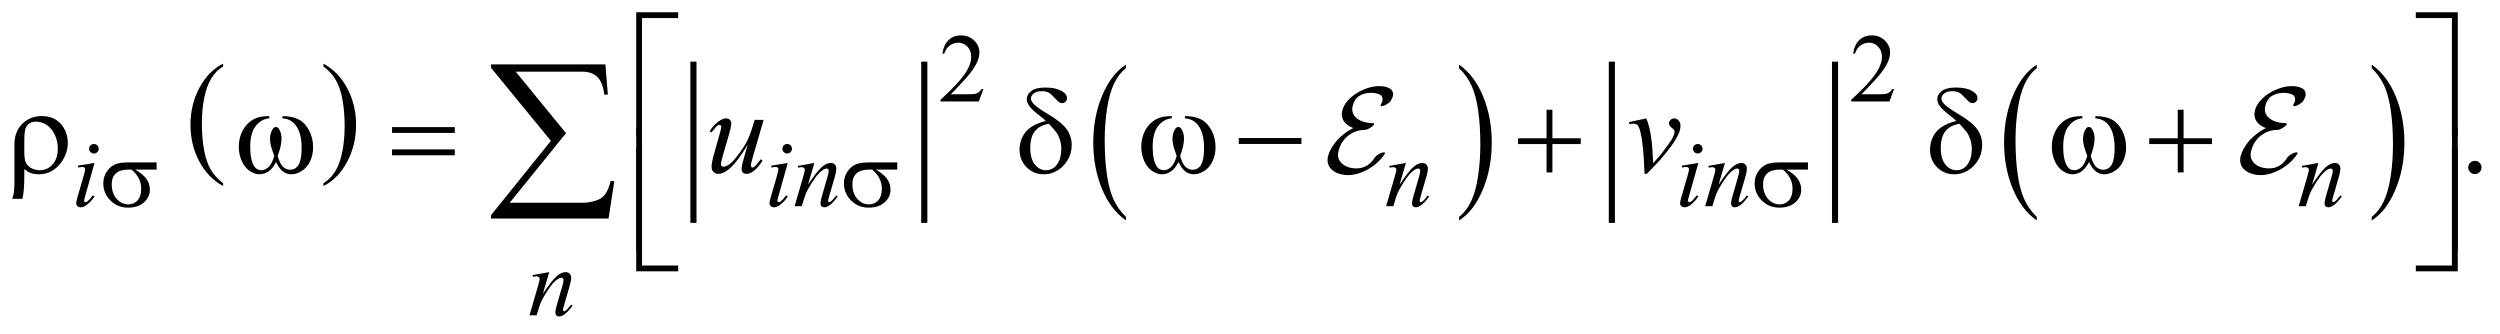 <?xml version="1.0" encoding="UTF-8"?>
<!DOCTYPE svg PUBLIC '-//W3C//DTD SVG 1.0//EN'
          'http://www.w3.org/TR/2001/REC-SVG-20010904/DTD/svg10.dtd'>
<svg stroke-dasharray="none" shape-rendering="auto" xmlns="http://www.w3.org/2000/svg" font-family="'Dialog'" text-rendering="auto" width="322" fill-opacity="1" color-interpolation="auto" color-rendering="auto" preserveAspectRatio="xMidYMid meet" font-size="12px" viewBox="0 0 322 43" fill="black" xmlns:xlink="http://www.w3.org/1999/xlink" stroke="black" image-rendering="auto" stroke-miterlimit="10" stroke-linecap="square" stroke-linejoin="miter" font-style="normal" stroke-width="1" height="43" stroke-dashoffset="0" font-weight="normal" stroke-opacity="1"
><!--Generated by the Batik Graphics2D SVG Generator--><defs id="genericDefs"
  /><g
  ><defs id="defs1"
    ><clipPath clipPathUnits="userSpaceOnUse" id="clipPath1"
      ><path d="M-1 -1 L202.802 -1 L202.802 25.864 L-1 25.864 L-1 -1 Z"
      /></clipPath
      ><clipPath clipPathUnits="userSpaceOnUse" id="clipPath2"
      ><path d="M-0 -0 L-0 24.865 L201.802 24.865 L201.802 -0 Z"
      /></clipPath
    ></defs
    ><g transform="scale(1.576,1.576) translate(1,1)"
    ><path d="M17.234 13.975 L17.234 14.205 C16.393 13.74 15.737 13.058 15.269 12.158 C14.801 11.258 14.566 10.273 14.566 9.203 C14.566 8.09 14.813 7.077 15.305 6.163 C15.798 5.249 16.441 4.595 17.234 4.201 L17.234 4.427 C16.838 4.67 16.512 5.003 16.257 5.425 C16.002 5.847 15.812 6.383 15.687 7.032 C15.561 7.681 15.498 8.359 15.498 9.063 C15.498 9.861 15.556 10.582 15.672 11.226 C15.788 11.87 15.965 12.404 16.204 12.828 C16.443 13.253 16.786 13.635 17.234 13.975 Z" stroke="none" clip-path="url(#clipPath2)"
    /></g
    ><g transform="matrix(1.576,0,0,1.576,1.576,1.576)"
    ><path d="M25.432 4.427 L25.432 4.202 C26.273 4.664 26.928 5.345 27.397 6.244 C27.866 7.143 28.101 8.128 28.101 9.198 C28.101 10.311 27.854 11.325 27.361 12.241 C26.868 13.158 26.225 13.812 25.432 14.205 L25.432 13.975 C25.831 13.732 26.159 13.399 26.413 12.976 C26.668 12.554 26.857 12.019 26.981 11.372 C27.105 10.725 27.167 10.046 27.167 9.338 C27.167 8.544 27.109 7.824 26.995 7.178 C26.881 6.532 26.703 5.997 26.463 5.574 C26.224 5.149 25.88 4.767 25.432 4.427 Z" stroke="none" clip-path="url(#clipPath2)"
    /></g
    ><g stroke-width="0.5" transform="matrix(1.576,0,0,1.576,1.576,1.576)"
    ><line y2="16.965" fill="none" x1="55.672" clip-path="url(#clipPath2)" x2="55.672" y1="4.288"
    /></g
    ><g stroke-width="0.5" transform="matrix(1.576,0,0,1.576,1.576,1.576)"
    ><line y2="16.965" fill="none" x1="74.538" clip-path="url(#clipPath2)" x2="74.538" y1="4.288"
    /></g
    ><g stroke-width="0.5" transform="matrix(1.576,0,0,1.576,1.576,1.576)"
    ><path d="M91.019 16.723 L91.019 17.017 C90.177 16.424 89.521 15.556 89.052 14.411 C88.583 13.266 88.348 12.013 88.348 10.651 C88.348 9.235 88.595 7.945 89.089 6.782 C89.582 5.618 90.226 4.786 91.02 4.285 L91.02 4.572 C90.623 4.882 90.297 5.305 90.042 5.843 C89.787 6.381 89.597 7.062 89.471 7.889 C89.346 8.716 89.283 9.577 89.283 10.474 C89.283 11.489 89.341 12.407 89.457 13.227 C89.573 14.046 89.75 14.726 89.989 15.265 C90.227 15.804 90.57 16.291 91.019 16.723 Z" stroke="none" clip-path="url(#clipPath2)"
    /></g
    ><g stroke-width="0.5" transform="matrix(1.576,0,0,1.576,1.576,1.576)"
    ><path d="M118.245 4.571 L118.245 4.285 C119.087 4.872 119.742 5.739 120.212 6.884 C120.682 8.03 120.916 9.283 120.916 10.644 C120.916 12.061 120.669 13.352 120.176 14.518 C119.683 15.683 119.039 16.517 118.245 17.018 L118.245 16.724 C118.645 16.414 118.973 15.991 119.227 15.453 C119.481 14.915 119.671 14.234 119.795 13.41 C119.919 12.586 119.982 11.723 119.982 10.822 C119.982 9.811 119.924 8.895 119.81 8.073 C119.696 7.251 119.518 6.57 119.278 6.031 C119.038 5.492 118.693 5.004 118.245 4.571 Z" stroke="none" clip-path="url(#clipPath2)"
    /></g
    ><g stroke-width="0.5" transform="matrix(1.576,0,0,1.576,1.576,1.576)"
    ><line y2="16.965" fill="none" x1="130.729" clip-path="url(#clipPath2)" x2="130.729" y1="4.288"
    /></g
    ><g stroke-width="0.5" transform="matrix(1.576,0,0,1.576,1.576,1.576)"
    ><line y2="16.965" fill="none" x1="148.97" clip-path="url(#clipPath2)" x2="148.97" y1="4.288"
    /></g
    ><g stroke-width="0.5" transform="matrix(1.576,0,0,1.576,1.576,1.576)"
    ><path d="M165.456 16.723 L165.456 17.017 C164.614 16.424 163.959 15.556 163.489 14.411 C163.02 13.265 162.785 12.013 162.785 10.651 C162.785 9.235 163.032 7.945 163.525 6.782 C164.019 5.618 164.663 4.786 165.456 4.285 L165.456 4.572 C165.06 4.882 164.733 5.305 164.478 5.843 C164.223 6.381 164.034 7.062 163.908 7.889 C163.782 8.716 163.719 9.577 163.719 10.474 C163.719 11.489 163.778 12.407 163.894 13.227 C164.01 14.046 164.187 14.726 164.426 15.265 C164.664 15.804 165.007 16.291 165.456 16.723 Z" stroke="none" clip-path="url(#clipPath2)"
    /></g
    ><g stroke-width="0.5" transform="matrix(1.576,0,0,1.576,1.576,1.576)"
    ><path d="M192.831 4.571 L192.831 4.285 C193.673 4.872 194.328 5.739 194.798 6.884 C195.268 8.03 195.502 9.283 195.502 10.644 C195.502 12.061 195.255 13.352 194.762 14.518 C194.269 15.683 193.625 16.517 192.831 17.018 L192.831 16.724 C193.231 16.414 193.559 15.991 193.813 15.453 C194.067 14.915 194.257 14.234 194.381 13.41 C194.505 12.586 194.568 11.723 194.568 10.822 C194.568 9.811 194.51 8.895 194.396 8.073 C194.282 7.251 194.104 6.57 193.864 6.031 C193.624 5.492 193.279 5.004 192.831 4.571 Z" stroke="none" clip-path="url(#clipPath2)"
    /></g
    ><g stroke-width="0.5" transform="matrix(1.576,0,0,1.576,1.576,1.576)"
    ><path d="M79.365 6.276 L78.994 7.295 L75.87 7.295 L75.87 7.15 C76.789 6.312 77.435 5.628 77.81 5.097 C78.185 4.566 78.372 4.081 78.372 3.641 C78.372 3.305 78.269 3.03 78.064 2.813 C77.858 2.597 77.612 2.489 77.326 2.489 C77.066 2.489 76.832 2.565 76.625 2.717 C76.418 2.869 76.265 3.092 76.167 3.386 L76.022 3.386 C76.087 2.905 76.254 2.535 76.523 2.278 C76.793 2.021 77.129 1.892 77.532 1.892 C77.962 1.892 78.32 2.03 78.608 2.306 C78.896 2.582 79.04 2.907 79.04 3.282 C79.04 3.55 78.977 3.818 78.852 4.086 C78.659 4.507 78.347 4.954 77.915 5.425 C77.267 6.133 76.862 6.56 76.701 6.705 L78.083 6.705 C78.364 6.705 78.561 6.695 78.674 6.674 C78.787 6.653 78.889 6.611 78.981 6.547 C79.072 6.484 79.151 6.393 79.219 6.276 L79.365 6.276 Z" stroke="none" clip-path="url(#clipPath2)"
    /></g
    ><g stroke-width="0.5" transform="matrix(1.576,0,0,1.576,1.576,1.576)"
    ><path d="M153.792 6.276 L153.421 7.295 L150.298 7.295 L150.298 7.15 C151.217 6.312 151.863 5.628 152.238 5.097 C152.613 4.566 152.801 4.081 152.801 3.641 C152.801 3.305 152.697 3.03 152.492 2.813 C152.286 2.597 152.04 2.489 151.754 2.489 C151.494 2.489 151.26 2.565 151.054 2.717 C150.847 2.869 150.694 3.092 150.595 3.386 L150.45 3.386 C150.514 2.905 150.682 2.535 150.952 2.278 C151.221 2.021 151.557 1.892 151.961 1.892 C152.391 1.892 152.749 2.03 153.037 2.306 C153.324 2.582 153.468 2.907 153.468 3.282 C153.468 3.55 153.405 3.818 153.28 4.086 C153.088 4.507 152.775 4.954 152.343 5.425 C151.695 6.133 151.29 6.56 151.128 6.705 L152.511 6.705 C152.792 6.705 152.99 6.695 153.102 6.674 C153.215 6.653 153.318 6.611 153.409 6.547 C153.501 6.484 153.58 6.393 153.647 6.276 L153.792 6.276 Z" stroke="none" clip-path="url(#clipPath2)"
    /></g
    ><g stroke-width="0.5" transform="matrix(1.576,0,0,1.576,1.576,1.576)"
    ><path d="M201.26 12.145 C201.413 12.145 201.542 12.198 201.646 12.303 C201.75 12.409 201.802 12.536 201.802 12.686 C201.802 12.835 201.749 12.963 201.644 13.069 C201.538 13.174 201.411 13.227 201.26 13.227 C201.111 13.227 200.983 13.174 200.877 13.069 C200.772 12.963 200.719 12.835 200.719 12.686 C200.719 12.533 200.772 12.405 200.877 12.3 C200.983 12.197 201.111 12.145 201.26 12.145 Z" stroke="none" clip-path="url(#clipPath2)"
    /></g
    ><g stroke-width="0.5" transform="matrix(1.576,0,0,1.576,1.576,1.576)"
    ><path d="M6.725 12.317 L5.952 15.053 C5.9 15.238 5.874 15.348 5.874 15.384 C5.874 15.426 5.886 15.46 5.911 15.486 C5.936 15.512 5.965 15.525 5.999 15.525 C6.038 15.525 6.085 15.504 6.14 15.462 C6.288 15.345 6.438 15.179 6.589 14.963 L6.726 15.053 C6.549 15.324 6.341 15.551 6.101 15.736 C5.924 15.874 5.755 15.943 5.593 15.943 C5.487 15.943 5.399 15.911 5.332 15.847 C5.264 15.784 5.23 15.703 5.23 15.607 C5.23 15.511 5.262 15.351 5.328 15.128 L5.835 13.379 C5.918 13.093 5.96 12.913 5.96 12.84 C5.96 12.783 5.94 12.736 5.899 12.699 C5.858 12.663 5.803 12.644 5.733 12.644 C5.676 12.644 5.557 12.659 5.378 12.687 L5.378 12.535 L6.725 12.317 ZM6.674 10.767 C6.783 10.767 6.876 10.805 6.951 10.88 C7.026 10.956 7.064 11.048 7.064 11.157 C7.064 11.263 7.025 11.355 6.949 11.432 C6.873 11.509 6.781 11.547 6.674 11.547 C6.568 11.547 6.476 11.508 6.399 11.432 C6.322 11.355 6.284 11.264 6.284 11.157 C6.284 11.048 6.322 10.955 6.397 10.88 C6.473 10.805 6.565 10.767 6.674 10.767 Z" stroke="none" clip-path="url(#clipPath2)"
    /></g
    ><g stroke-width="0.5" transform="matrix(1.576,0,0,1.576,1.576,1.576)"
    ><path d="M63.384 12.317 L62.611 15.053 C62.559 15.238 62.533 15.348 62.533 15.384 C62.533 15.426 62.545 15.46 62.57 15.486 C62.595 15.512 62.624 15.525 62.658 15.525 C62.697 15.525 62.744 15.504 62.799 15.462 C62.947 15.345 63.097 15.179 63.248 14.963 L63.385 15.053 C63.208 15.324 63 15.551 62.76 15.736 C62.583 15.874 62.414 15.943 62.252 15.943 C62.146 15.943 62.058 15.911 61.991 15.847 C61.923 15.784 61.889 15.703 61.889 15.607 C61.889 15.511 61.921 15.351 61.987 15.128 L62.494 13.379 C62.577 13.093 62.619 12.913 62.619 12.84 C62.619 12.783 62.599 12.736 62.558 12.699 C62.517 12.663 62.462 12.644 62.392 12.644 C62.335 12.644 62.216 12.659 62.037 12.687 L62.037 12.535 L63.384 12.317 ZM63.333 10.767 C63.442 10.767 63.535 10.805 63.61 10.88 C63.685 10.956 63.723 11.048 63.723 11.157 C63.723 11.263 63.684 11.355 63.608 11.432 C63.532 11.509 63.44 11.547 63.333 11.547 C63.227 11.547 63.135 11.508 63.058 11.432 C62.981 11.355 62.943 11.264 62.943 11.157 C62.943 11.048 62.981 10.955 63.056 10.88 C63.131 10.805 63.224 10.767 63.333 10.767 Z" stroke="none" clip-path="url(#clipPath2)"
    /></g
    ><g stroke-width="0.5" transform="matrix(1.576,0,0,1.576,1.576,1.576)"
    ><path d="M65.555 12.317 L65.036 14.092 C65.523 13.366 65.895 12.889 66.155 12.66 C66.414 12.431 66.663 12.317 66.903 12.317 C67.033 12.317 67.14 12.36 67.225 12.445 C67.309 12.531 67.351 12.643 67.351 12.781 C67.351 12.937 67.313 13.146 67.238 13.406 L66.761 15.05 C66.706 15.239 66.679 15.356 66.679 15.397 C66.679 15.434 66.689 15.464 66.71 15.489 C66.731 15.514 66.753 15.526 66.776 15.526 C66.807 15.526 66.845 15.509 66.889 15.475 C67.027 15.366 67.178 15.2 67.342 14.976 L67.463 15.05 C67.221 15.396 66.992 15.643 66.776 15.791 C66.625 15.893 66.49 15.943 66.37 15.943 C66.274 15.943 66.197 15.914 66.14 15.855 C66.082 15.796 66.054 15.717 66.054 15.619 C66.054 15.494 66.098 15.279 66.187 14.975 L66.64 13.406 C66.697 13.211 66.726 13.058 66.726 12.949 C66.726 12.897 66.709 12.855 66.675 12.822 C66.641 12.789 66.599 12.773 66.55 12.773 C66.477 12.773 66.39 12.804 66.288 12.867 C66.096 12.984 65.895 13.177 65.687 13.447 C65.479 13.717 65.259 14.06 65.027 14.479 C64.904 14.701 64.803 14.942 64.722 15.206 L64.527 15.85 L63.942 15.85 L64.652 13.407 C64.735 13.113 64.777 12.936 64.777 12.876 C64.777 12.819 64.754 12.769 64.709 12.726 C64.664 12.683 64.607 12.662 64.539 12.662 C64.508 12.662 64.453 12.667 64.375 12.678 L64.227 12.701 L64.204 12.56 L65.555 12.317 Z" stroke="none" clip-path="url(#clipPath2)"
    /></g
    ><g stroke-width="0.5" transform="matrix(1.576,0,0,1.576,1.576,1.576)"
    ><path d="M113.899 12.317 L113.379 14.092 C113.866 13.366 114.239 12.889 114.498 12.66 C114.757 12.431 115.006 12.317 115.245 12.317 C115.376 12.317 115.483 12.36 115.567 12.445 C115.652 12.531 115.694 12.643 115.694 12.781 C115.694 12.937 115.657 13.146 115.581 13.406 L115.105 15.05 C115.05 15.239 115.023 15.356 115.023 15.397 C115.023 15.434 115.033 15.464 115.054 15.489 C115.075 15.514 115.097 15.526 115.119 15.526 C115.15 15.526 115.188 15.509 115.232 15.475 C115.371 15.366 115.521 15.2 115.685 14.976 L115.806 15.05 C115.564 15.396 115.335 15.643 115.118 15.791 C114.968 15.893 114.832 15.943 114.713 15.943 C114.616 15.943 114.539 15.914 114.483 15.855 C114.425 15.796 114.397 15.717 114.397 15.619 C114.397 15.494 114.441 15.279 114.53 14.975 L114.983 13.406 C115.04 13.211 115.069 13.058 115.069 12.949 C115.069 12.897 115.051 12.855 115.018 12.822 C114.984 12.789 114.942 12.773 114.893 12.773 C114.82 12.773 114.733 12.804 114.631 12.867 C114.438 12.984 114.237 13.177 114.029 13.447 C113.821 13.717 113.601 14.06 113.369 14.479 C113.247 14.701 113.145 14.942 113.065 15.206 L112.87 15.85 L112.284 15.85 L112.995 13.407 C113.078 13.113 113.12 12.936 113.12 12.876 C113.12 12.819 113.097 12.769 113.052 12.726 C113.006 12.683 112.949 12.662 112.882 12.662 C112.851 12.662 112.796 12.667 112.718 12.678 L112.57 12.701 L112.547 12.56 L113.899 12.317 Z" stroke="none" clip-path="url(#clipPath2)"
    /></g
    ><g stroke-width="0.5" transform="matrix(1.576,0,0,1.576,1.576,1.576)"
    ><path d="M137.802 12.317 L137.029 15.053 C136.977 15.238 136.952 15.348 136.952 15.384 C136.952 15.426 136.964 15.46 136.988 15.486 C137.013 15.512 137.043 15.525 137.076 15.525 C137.115 15.525 137.162 15.504 137.217 15.462 C137.365 15.345 137.516 15.179 137.666 14.963 L137.803 15.053 C137.626 15.324 137.418 15.551 137.178 15.736 C137.001 15.874 136.832 15.943 136.671 15.943 C136.564 15.943 136.477 15.911 136.409 15.847 C136.341 15.784 136.307 15.703 136.307 15.607 C136.307 15.511 136.339 15.351 136.405 15.128 L136.913 13.379 C136.996 13.093 137.037 12.913 137.037 12.84 C137.037 12.783 137.017 12.736 136.976 12.699 C136.936 12.663 136.881 12.644 136.811 12.644 C136.753 12.644 136.635 12.659 136.456 12.687 L136.456 12.535 L137.802 12.317 ZM137.751 10.767 C137.86 10.767 137.953 10.805 138.028 10.88 C138.103 10.956 138.141 11.048 138.141 11.157 C138.141 11.263 138.103 11.355 138.026 11.432 C137.949 11.509 137.857 11.547 137.751 11.547 C137.645 11.547 137.553 11.508 137.476 11.432 C137.4 11.355 137.361 11.264 137.361 11.157 C137.361 11.048 137.399 10.955 137.474 10.88 C137.55 10.805 137.642 10.767 137.751 10.767 Z" stroke="none" clip-path="url(#clipPath2)"
    /></g
    ><g stroke-width="0.5" transform="matrix(1.576,0,0,1.576,1.576,1.576)"
    ><path d="M139.973 12.317 L139.453 14.092 C139.94 13.366 140.313 12.889 140.572 12.66 C140.831 12.431 141.08 12.317 141.319 12.317 C141.45 12.317 141.557 12.36 141.641 12.445 C141.726 12.531 141.768 12.643 141.768 12.781 C141.768 12.937 141.731 13.146 141.655 13.406 L141.179 15.05 C141.124 15.239 141.097 15.356 141.097 15.397 C141.097 15.434 141.107 15.464 141.128 15.489 C141.149 15.514 141.171 15.526 141.193 15.526 C141.224 15.526 141.262 15.509 141.306 15.475 C141.445 15.366 141.595 15.2 141.759 14.976 L141.88 15.05 C141.638 15.396 141.409 15.643 141.192 15.791 C141.042 15.893 140.906 15.943 140.787 15.943 C140.69 15.943 140.613 15.914 140.557 15.855 C140.499 15.796 140.471 15.717 140.471 15.619 C140.471 15.494 140.515 15.279 140.604 14.975 L141.057 13.406 C141.114 13.211 141.143 13.058 141.143 12.949 C141.143 12.897 141.125 12.855 141.092 12.822 C141.058 12.789 141.016 12.773 140.967 12.773 C140.894 12.773 140.807 12.804 140.705 12.867 C140.512 12.984 140.311 13.177 140.103 13.447 C139.895 13.717 139.675 14.06 139.443 14.479 C139.321 14.701 139.219 14.942 139.139 15.206 L138.944 15.85 L138.358 15.85 L139.069 13.407 C139.152 13.113 139.194 12.936 139.194 12.876 C139.194 12.819 139.171 12.769 139.126 12.726 C139.08 12.683 139.023 12.662 138.956 12.662 C138.925 12.662 138.87 12.667 138.792 12.678 L138.644 12.701 L138.621 12.56 L139.973 12.317 Z" stroke="none" clip-path="url(#clipPath2)"
    /></g
    ><g stroke-width="0.5" transform="matrix(1.576,0,0,1.576,1.576,1.576)"
    ><path d="M188.477 12.317 L187.957 14.092 C188.444 13.366 188.817 12.889 189.076 12.66 C189.335 12.431 189.584 12.317 189.823 12.317 C189.954 12.317 190.061 12.36 190.145 12.445 C190.23 12.531 190.272 12.643 190.272 12.781 C190.272 12.937 190.235 13.146 190.159 13.406 L189.683 15.05 C189.628 15.239 189.601 15.356 189.601 15.397 C189.601 15.434 189.611 15.464 189.632 15.489 C189.653 15.514 189.675 15.526 189.697 15.526 C189.728 15.526 189.766 15.509 189.81 15.475 C189.949 15.366 190.099 15.2 190.263 14.976 L190.384 15.05 C190.142 15.396 189.913 15.643 189.696 15.791 C189.546 15.893 189.41 15.943 189.291 15.943 C189.194 15.943 189.117 15.914 189.061 15.855 C189.003 15.796 188.975 15.717 188.975 15.619 C188.975 15.494 189.019 15.279 189.108 14.975 L189.561 13.406 C189.618 13.211 189.647 13.058 189.647 12.949 C189.647 12.897 189.629 12.855 189.596 12.822 C189.562 12.789 189.52 12.773 189.471 12.773 C189.398 12.773 189.311 12.804 189.209 12.867 C189.016 12.984 188.815 13.177 188.607 13.447 C188.399 13.717 188.179 14.06 187.947 14.479 C187.825 14.701 187.723 14.942 187.643 15.206 L187.448 15.85 L186.862 15.85 L187.573 13.407 C187.656 13.113 187.698 12.936 187.698 12.876 C187.698 12.819 187.675 12.769 187.63 12.726 C187.584 12.683 187.527 12.662 187.46 12.662 C187.429 12.662 187.374 12.667 187.296 12.678 L187.148 12.701 L187.125 12.56 L188.477 12.317 Z" stroke="none" clip-path="url(#clipPath2)"
    /></g
    ><g stroke-width="0.5" transform="matrix(1.576,0,0,1.576,1.576,1.576)"
    ><path d="M43.885 21.239 L43.366 23.014 C43.853 22.288 44.225 21.811 44.485 21.582 C44.744 21.353 44.993 21.238 45.233 21.238 C45.363 21.238 45.47 21.281 45.555 21.367 C45.639 21.453 45.681 21.564 45.681 21.702 C45.681 21.858 45.643 22.067 45.568 22.327 L45.091 23.971 C45.036 24.16 45.009 24.277 45.009 24.318 C45.009 24.355 45.019 24.385 45.04 24.41 C45.061 24.435 45.083 24.447 45.106 24.447 C45.137 24.447 45.175 24.43 45.219 24.396 C45.357 24.287 45.508 24.121 45.672 23.897 L45.793 23.971 C45.551 24.317 45.322 24.564 45.106 24.712 C44.955 24.814 44.82 24.864 44.7 24.864 C44.604 24.864 44.527 24.835 44.47 24.776 C44.412 24.717 44.384 24.638 44.384 24.54 C44.384 24.415 44.428 24.2 44.517 23.896 L44.97 22.327 C45.027 22.132 45.056 21.979 45.056 21.87 C45.056 21.818 45.039 21.776 45.005 21.743 C44.971 21.711 44.929 21.694 44.88 21.694 C44.807 21.694 44.72 21.725 44.618 21.788 C44.426 21.905 44.225 22.099 44.017 22.368 C43.809 22.638 43.589 22.981 43.357 23.4 C43.234 23.622 43.133 23.863 43.052 24.127 L42.857 24.771 L42.272 24.771 L42.982 22.328 C43.065 22.034 43.107 21.857 43.107 21.797 C43.107 21.74 43.084 21.69 43.039 21.648 C42.994 21.605 42.937 21.584 42.869 21.584 C42.838 21.584 42.783 21.589 42.705 21.6 L42.557 21.623 L42.534 21.482 L43.885 21.239 Z" stroke="none" clip-path="url(#clipPath2)"
    /></g
    ><g stroke-width="0.5" transform="matrix(1.576,0,0,1.576,1.576,1.576)"
    ><path d="M61.411 8.793 L60.562 11.701 C60.435 12.134 60.372 12.407 60.372 12.521 C60.372 12.58 60.383 12.623 60.404 12.65 C60.425 12.677 60.454 12.692 60.489 12.692 C60.544 12.692 60.605 12.667 60.672 12.616 C60.738 12.566 60.907 12.365 61.177 12.013 L61.323 12.125 C61.066 12.531 60.802 12.831 60.532 13.022 C60.353 13.146 60.18 13.208 60.015 13.208 C59.888 13.208 59.788 13.172 59.717 13.101 C59.645 13.03 59.61 12.937 59.61 12.823 C59.61 12.713 59.631 12.566 59.673 12.384 C59.725 12.143 59.873 11.62 60.117 10.813 C59.564 11.72 59.101 12.347 58.728 12.691 C58.355 13.035 58.01 13.208 57.691 13.208 C57.541 13.208 57.415 13.156 57.31 13.052 C57.206 12.948 57.154 12.816 57.154 12.657 C57.154 12.413 57.225 12.039 57.368 11.535 L57.793 10.027 C57.897 9.666 57.949 9.442 57.949 9.354 C57.949 9.315 57.935 9.282 57.907 9.254 C57.879 9.227 57.849 9.212 57.817 9.212 C57.749 9.212 57.68 9.236 57.612 9.285 C57.544 9.334 57.389 9.514 57.149 9.827 L57 9.72 C57.244 9.343 57.502 9.065 57.776 8.886 C57.984 8.746 58.176 8.676 58.352 8.676 C58.473 8.676 58.571 8.715 58.647 8.791 C58.724 8.868 58.762 8.966 58.762 9.086 C58.762 9.262 58.697 9.576 58.567 10.028 L58.109 11.604 C57.982 12.034 57.919 12.305 57.919 12.419 C57.919 12.481 57.939 12.53 57.98 12.568 C58.021 12.606 58.075 12.624 58.144 12.624 C58.251 12.624 58.391 12.57 58.563 12.463 C58.735 12.356 58.966 12.117 59.253 11.748 C59.541 11.379 59.778 11.033 59.966 10.709 C60.153 10.385 60.352 9.871 60.564 9.165 L60.671 8.794 L61.411 8.794 Z" stroke="none" clip-path="url(#clipPath2)"
    /></g
    ><g stroke-width="0.5" transform="matrix(1.576,0,0,1.576,1.576,1.576)"
    ><path d="M132.134 8.979 L133.544 8.676 C133.645 8.917 133.727 9.162 133.788 9.413 C133.876 9.781 133.947 10.216 134.003 10.721 C134.029 10.974 134.065 11.512 134.11 12.331 C134.516 11.882 134.759 11.604 134.838 11.497 C135.267 10.914 135.514 10.573 135.579 10.472 C135.686 10.3 135.762 10.148 135.804 10.018 C135.84 9.92 135.858 9.828 135.858 9.74 C135.858 9.656 135.783 9.558 135.631 9.448 C135.48 9.337 135.403 9.214 135.403 9.077 C135.403 8.973 135.445 8.881 135.528 8.799 C135.611 8.717 135.709 8.677 135.823 8.677 C135.96 8.677 136.08 8.733 136.184 8.845 C136.288 8.957 136.34 9.096 136.34 9.262 C136.34 9.428 136.314 9.587 136.262 9.74 C136.177 9.988 136.02 10.289 135.788 10.645 C135.556 11.001 135.184 11.478 134.671 12.077 C134.606 12.152 134.244 12.529 133.587 13.209 L133.406 13.209 C133.328 11.15 133.166 9.865 132.918 9.355 C132.837 9.189 132.702 9.106 132.514 9.106 C132.432 9.106 132.317 9.121 132.167 9.15 L132.134 8.979 Z" stroke="none" clip-path="url(#clipPath2)"
    /></g
    ><g stroke-width="0.5" transform="matrix(1.576,0,0,1.576,1.576,1.576)"
    ><path d="M11.798 12.863 L10.049 12.863 C10.442 13.081 10.74 13.323 10.943 13.589 C11.146 13.855 11.248 14.161 11.248 14.51 C11.248 14.91 11.086 15.254 10.764 15.54 C10.442 15.826 10.009 15.97 9.468 15.97 C8.898 15.97 8.418 15.776 8.027 15.388 C7.636 15 7.442 14.533 7.442 13.984 C7.442 13.653 7.524 13.354 7.688 13.086 C7.852 12.818 8.06 12.616 8.311 12.479 C8.562 12.343 8.947 12.274 9.465 12.274 L11.799 12.274 L11.799 12.863 ZM9.756 12.863 C9.647 12.861 9.564 12.859 9.506 12.859 C9.04 12.859 8.694 12.963 8.469 13.171 C8.244 13.379 8.131 13.673 8.131 14.053 C8.131 14.55 8.265 14.949 8.533 15.251 C8.801 15.554 9.118 15.704 9.486 15.704 C9.793 15.704 10.046 15.595 10.243 15.374 C10.441 15.154 10.54 14.838 10.54 14.424 C10.541 13.826 10.279 13.305 9.756 12.863 Z" stroke="none" clip-path="url(#clipPath2)"
    /></g
    ><g stroke-width="0.5" transform="matrix(1.576,0,0,1.576,1.576,1.576)"
    ><path d="M72.328 12.863 L70.579 12.863 C70.972 13.081 71.27 13.323 71.473 13.589 C71.676 13.855 71.778 14.161 71.778 14.51 C71.778 14.91 71.616 15.254 71.294 15.54 C70.972 15.826 70.539 15.97 69.998 15.97 C69.428 15.97 68.948 15.776 68.557 15.388 C68.166 15 67.972 14.533 67.972 13.984 C67.972 13.653 68.054 13.354 68.218 13.086 C68.382 12.818 68.59 12.616 68.841 12.479 C69.092 12.343 69.477 12.274 69.995 12.274 L72.329 12.274 L72.329 12.863 ZM70.286 12.863 C70.177 12.861 70.094 12.859 70.036 12.859 C69.57 12.859 69.224 12.963 68.999 13.171 C68.774 13.379 68.661 13.673 68.661 14.053 C68.661 14.55 68.795 14.949 69.063 15.251 C69.331 15.554 69.648 15.704 70.016 15.704 C70.323 15.704 70.576 15.595 70.773 15.374 C70.971 15.154 71.07 14.838 71.07 14.424 C71.071 13.826 70.81 13.305 70.286 12.863 Z" stroke="none" clip-path="url(#clipPath2)"
    /></g
    ><g stroke-width="0.5" transform="matrix(1.576,0,0,1.576,1.576,1.576)"
    ><path d="M146.756 12.863 L145.007 12.863 C145.4 13.081 145.697 13.323 145.901 13.589 C146.105 13.855 146.206 14.161 146.206 14.51 C146.206 14.91 146.045 15.254 145.722 15.54 C145.4 15.826 144.967 15.97 144.426 15.97 C143.856 15.97 143.375 15.776 142.986 15.388 C142.595 15 142.4 14.533 142.4 13.984 C142.4 13.653 142.482 13.354 142.646 13.086 C142.81 12.818 143.017 12.616 143.268 12.479 C143.52 12.343 143.904 12.274 144.422 12.274 L146.757 12.274 L146.757 12.863 ZM144.714 12.863 C144.605 12.861 144.521 12.859 144.464 12.859 C143.998 12.859 143.652 12.963 143.427 13.171 C143.202 13.379 143.089 13.673 143.089 14.053 C143.089 14.55 143.224 14.949 143.491 15.251 C143.76 15.554 144.077 15.704 144.444 15.704 C144.751 15.704 145.004 15.595 145.201 15.374 C145.399 15.154 145.498 14.838 145.498 14.424 C145.499 13.826 145.237 13.305 144.714 12.863 Z" stroke="none" clip-path="url(#clipPath2)"
    /></g
    ><g stroke-width="0.5" transform="matrix(1.576,0,0,1.576,1.576,1.576)"
    ><path d="M51.469 10.065 L50.995 10.065 L50.995 0 L54.426 0 L54.426 0.478 L51.468 0.478 L51.468 10.065 Z" stroke="none" clip-path="url(#clipPath2)"
    /></g
    ><g stroke-width="0.5" transform="matrix(1.576,0,0,1.576,1.576,1.576)"
    ><path d="M196.433 0 L199.864 0 L199.864 10.065 L199.385 10.065 L199.385 0.478 L196.433 0.478 L196.433 0 Z" stroke="none" clip-path="url(#clipPath2)"
    /></g
    ><g stroke-width="0.5" transform="matrix(1.576,0,0,1.576,1.576,1.576)"
    ><path d="M0.986 12.823 L0.986 13.394 C0.986 14.197 0.936 14.815 0.835 15.248 L0 15.248 C0.068 15.04 0.112 14.871 0.132 14.741 C0.165 14.519 0.181 14.241 0.181 13.906 L0.181 10.779 C0.181 10.106 0.392 9.554 0.816 9.125 C1.239 8.699 1.773 8.486 2.417 8.486 C3.152 8.486 3.712 8.75 4.096 9.277 C4.392 9.687 4.54 10.151 4.54 10.668 C4.54 11.25 4.359 11.787 3.998 12.278 C3.52 12.922 2.915 13.244 2.183 13.244 C1.92 13.244 1.681 13.205 1.466 13.127 C1.321 13.07 1.162 12.969 0.986 12.823 ZM0.986 11.35 C0.986 11.796 1.026 12.106 1.106 12.282 C1.186 12.458 1.332 12.607 1.543 12.729 C1.754 12.851 1.995 12.912 2.265 12.912 C2.672 12.912 3.016 12.753 3.3 12.434 C3.584 12.115 3.725 11.681 3.725 11.131 C3.725 10.718 3.638 10.335 3.464 9.982 C3.289 9.628 3.067 9.367 2.797 9.198 C2.526 9.029 2.242 8.944 1.943 8.944 C1.568 8.944 1.3 9.089 1.137 9.378 C1.036 9.55 0.986 9.933 0.986 10.524 L0.986 11.35 Z" stroke="none" clip-path="url(#clipPath2)"
    /></g
    ><g stroke-width="0.5" transform="matrix(1.576,0,0,1.576,1.576,1.576)"
    ><path d="M22.08 8.666 L22.08 8.49 C22.63 8.49 23.079 8.584 23.427 8.771 C23.775 8.958 24.055 9.259 24.269 9.674 C24.482 10.089 24.588 10.543 24.588 11.037 C24.588 11.457 24.505 11.841 24.339 12.188 C24.173 12.536 23.946 12.799 23.658 12.976 C23.37 13.153 23.096 13.242 22.836 13.242 C22.55 13.242 22.306 13.161 22.104 12.998 C21.902 12.835 21.722 12.583 21.562 12.242 C21.383 12.587 21.18 12.84 20.954 13.001 C20.728 13.162 20.475 13.243 20.195 13.243 C19.951 13.243 19.693 13.156 19.422 12.982 C19.15 12.808 18.931 12.54 18.765 12.177 C18.599 11.815 18.516 11.422 18.516 10.999 C18.516 10.541 18.609 10.123 18.794 9.745 C18.937 9.453 19.12 9.21 19.343 9.018 C19.566 8.826 19.802 8.69 20.053 8.61 C20.303 8.53 20.622 8.49 21.01 8.49 L21.01 8.666 C20.558 8.712 20.184 8.925 19.89 9.308 C19.596 9.691 19.449 10.252 19.449 10.994 C19.449 11.726 19.561 12.263 19.785 12.604 C19.922 12.809 20.114 12.911 20.361 12.911 C20.566 12.911 20.76 12.827 20.944 12.658 C21.128 12.489 21.285 12.183 21.415 11.741 C21.271 11.361 21.178 11.077 21.134 10.892 C21.09 10.706 21.068 10.529 21.068 10.36 C21.068 10.045 21.141 9.773 21.288 9.546 C21.359 9.432 21.444 9.375 21.542 9.375 C21.643 9.375 21.729 9.432 21.8 9.546 C21.94 9.76 22.01 10.023 22.01 10.331 C22.01 10.708 21.904 11.179 21.693 11.741 C21.82 12.187 21.969 12.487 22.14 12.641 C22.311 12.795 22.504 12.872 22.718 12.872 C22.972 12.872 23.177 12.773 23.333 12.575 C23.544 12.308 23.65 11.809 23.65 11.077 C23.65 10.189 23.453 9.534 23.06 9.111 C22.824 8.853 22.497 8.705 22.08 8.666 Z" stroke="none" clip-path="url(#clipPath2)"
    /></g
    ><g stroke-width="0.5" transform="matrix(1.576,0,0,1.576,1.576,1.576)"
    ><path d="M31.042 9.388 L36.167 9.388 L36.167 9.861 L31.042 9.861 L31.042 9.388 ZM31.042 11.208 L36.167 11.208 L36.167 11.691 L31.042 11.691 L31.042 11.208 Z" stroke="none" clip-path="url(#clipPath2)"
    /></g
    ><g stroke-width="0.5" transform="matrix(1.576,0,0,1.576,1.576,1.576)"
    ><path d="M84.468 8.881 C84.338 8.754 84.198 8.634 84.049 8.52 C83.57 8.153 83.261 7.869 83.122 7.669 C82.982 7.469 82.912 7.283 82.912 7.11 C82.912 6.856 83.034 6.633 83.278 6.442 C83.522 6.25 83.909 6.154 84.44 6.154 C85.055 6.154 85.535 6.271 85.879 6.506 C86.094 6.652 86.201 6.826 86.201 7.028 C86.201 7.138 86.161 7.233 86.081 7.311 C86.001 7.389 85.901 7.428 85.781 7.428 C85.71 7.428 85.646 7.412 85.591 7.379 C85.51 7.33 85.369 7.197 85.169 6.979 C84.969 6.761 84.81 6.623 84.693 6.564 C84.54 6.489 84.36 6.452 84.151 6.452 C83.861 6.452 83.639 6.515 83.484 6.64 C83.33 6.765 83.253 6.903 83.253 7.053 C83.253 7.196 83.339 7.356 83.511 7.533 C83.684 7.71 84.066 7.976 84.658 8.331 C85.41 8.776 85.919 9.191 86.186 9.575 C86.453 9.959 86.586 10.378 86.586 10.834 C86.586 11.501 86.359 12.069 85.905 12.539 C85.451 13.009 84.915 13.244 84.297 13.244 C83.737 13.244 83.268 13.049 82.889 12.659 C82.51 12.268 82.321 11.787 82.321 11.215 C82.321 10.874 82.397 10.539 82.55 10.213 C82.703 9.886 82.932 9.617 83.238 9.405 C83.544 9.191 83.954 9.018 84.468 8.881 ZM84.727 9.115 C84.219 9.2 83.837 9.4 83.582 9.717 C83.327 10.034 83.199 10.49 83.199 11.086 C83.199 11.682 83.326 12.134 83.579 12.445 C83.833 12.756 84.126 12.911 84.458 12.911 C84.858 12.911 85.171 12.748 85.397 12.423 C85.623 12.098 85.736 11.685 85.736 11.184 C85.736 10.914 85.698 10.661 85.621 10.423 C85.545 10.186 85.451 9.989 85.341 9.833 C85.257 9.715 85.052 9.476 84.727 9.115 Z" stroke="none" clip-path="url(#clipPath2)"
    /></g
    ><g stroke-width="0.5" transform="matrix(1.576,0,0,1.576,1.576,1.576)"
    ><path d="M95.834 8.666 L95.834 8.49 C96.384 8.49 96.833 8.584 97.181 8.771 C97.529 8.958 97.809 9.259 98.023 9.674 C98.236 10.089 98.342 10.543 98.342 11.037 C98.342 11.457 98.259 11.841 98.093 12.188 C97.927 12.536 97.7 12.799 97.412 12.976 C97.124 13.153 96.85 13.242 96.59 13.242 C96.304 13.242 96.06 13.161 95.858 12.998 C95.656 12.835 95.476 12.583 95.316 12.242 C95.137 12.587 94.934 12.84 94.708 13.001 C94.482 13.162 94.229 13.243 93.949 13.243 C93.705 13.243 93.447 13.156 93.176 12.982 C92.904 12.808 92.685 12.54 92.519 12.177 C92.353 11.815 92.27 11.422 92.27 10.999 C92.27 10.541 92.363 10.123 92.548 9.745 C92.691 9.453 92.874 9.21 93.097 9.018 C93.32 8.826 93.556 8.69 93.807 8.61 C94.057 8.53 94.376 8.49 94.764 8.49 L94.764 8.666 C94.312 8.712 93.938 8.925 93.644 9.308 C93.35 9.691 93.203 10.252 93.203 10.994 C93.203 11.726 93.315 12.263 93.539 12.604 C93.676 12.809 93.868 12.911 94.115 12.911 C94.32 12.911 94.514 12.827 94.698 12.658 C94.882 12.489 95.039 12.183 95.169 11.741 C95.025 11.361 94.932 11.077 94.888 10.892 C94.844 10.706 94.822 10.529 94.822 10.36 C94.822 10.045 94.895 9.773 95.042 9.546 C95.113 9.432 95.198 9.375 95.296 9.375 C95.397 9.375 95.483 9.432 95.554 9.546 C95.694 9.76 95.764 10.023 95.764 10.331 C95.764 10.708 95.658 11.179 95.447 11.741 C95.574 12.187 95.723 12.487 95.894 12.641 C96.065 12.795 96.258 12.872 96.472 12.872 C96.726 12.872 96.931 12.773 97.087 12.575 C97.298 12.308 97.404 11.809 97.404 11.077 C97.404 10.189 97.207 9.534 96.814 9.111 C96.578 8.853 96.25 8.705 95.834 8.666 Z" stroke="none" clip-path="url(#clipPath2)"
    /></g
    ><g stroke-width="0.5" transform="matrix(1.576,0,0,1.576,1.576,1.576)"
    ><path d="M100.238 10.281 L105.362 10.281 L105.362 10.764 L100.238 10.764 L100.238 10.281 Z" stroke="none" clip-path="url(#clipPath2)"
    /></g
    ><g stroke-width="0.5" transform="matrix(1.576,0,0,1.576,1.576,1.576)"
    ><path d="M125.393 7.968 L125.871 7.968 L125.871 10.301 L128.189 10.301 L128.189 10.774 L125.871 10.774 L125.871 13.091 L125.393 13.091 L125.393 10.774 L123.065 10.774 L123.065 10.301 L125.393 10.301 L125.393 7.968 Z" stroke="none" clip-path="url(#clipPath2)"
    /></g
    ><g stroke-width="0.5" transform="matrix(1.576,0,0,1.576,1.576,1.576)"
    ><path d="M158.88 8.881 C158.749 8.754 158.609 8.634 158.46 8.52 C157.981 8.153 157.673 7.869 157.532 7.669 C157.392 7.469 157.323 7.283 157.323 7.11 C157.323 6.856 157.444 6.633 157.688 6.442 C157.932 6.251 158.32 6.154 158.85 6.154 C159.464 6.154 159.945 6.271 160.289 6.506 C160.504 6.652 160.611 6.826 160.611 7.028 C160.611 7.138 160.571 7.233 160.491 7.311 C160.412 7.389 160.311 7.428 160.191 7.428 C160.12 7.428 160.056 7.412 160.001 7.379 C159.92 7.33 159.779 7.197 159.579 6.979 C159.379 6.761 159.221 6.623 159.103 6.564 C158.95 6.489 158.769 6.452 158.561 6.452 C158.271 6.452 158.049 6.515 157.895 6.64 C157.74 6.765 157.663 6.903 157.663 7.053 C157.663 7.196 157.75 7.356 157.922 7.533 C158.095 7.71 158.477 7.976 159.069 8.331 C159.82 8.776 160.33 9.191 160.596 9.575 C160.862 9.959 160.996 10.378 160.996 10.834 C160.996 11.501 160.768 12.069 160.315 12.539 C159.861 13.009 159.325 13.244 158.707 13.244 C158.147 13.244 157.678 13.049 157.299 12.659 C156.92 12.268 156.731 11.787 156.731 11.215 C156.731 10.874 156.807 10.539 156.96 10.213 C157.112 9.886 157.342 9.617 157.648 9.405 C157.954 9.193 158.366 9.018 158.88 8.881 ZM159.139 9.115 C158.631 9.2 158.249 9.401 157.994 9.718 C157.738 10.035 157.61 10.491 157.61 11.087 C157.61 11.683 157.737 12.135 157.991 12.446 C158.245 12.757 158.538 12.912 158.87 12.912 C159.27 12.912 159.583 12.749 159.809 12.424 C160.035 12.099 160.148 11.686 160.148 11.185 C160.148 10.915 160.11 10.662 160.034 10.424 C159.957 10.187 159.864 9.99 159.753 9.834 C159.669 9.715 159.464 9.476 159.139 9.115 Z" stroke="none" clip-path="url(#clipPath2)"
    /></g
    ><g stroke-width="0.5" transform="matrix(1.576,0,0,1.576,1.576,1.576)"
    ><path d="M170.246 8.666 L170.246 8.49 C170.796 8.49 171.245 8.584 171.593 8.771 C171.942 8.958 172.222 9.259 172.435 9.674 C172.649 10.089 172.755 10.543 172.755 11.037 C172.755 11.457 172.672 11.841 172.506 12.188 C172.34 12.536 172.113 12.799 171.825 12.976 C171.537 13.153 171.262 13.242 171.003 13.242 C170.716 13.242 170.473 13.161 170.271 12.998 C170.069 12.835 169.888 12.583 169.729 12.242 C169.55 12.587 169.348 12.84 169.122 13.001 C168.895 13.162 168.643 13.243 168.363 13.243 C168.119 13.243 167.861 13.156 167.59 12.982 C167.319 12.808 167.1 12.54 166.934 12.177 C166.768 11.815 166.685 11.422 166.685 10.999 C166.685 10.541 166.778 10.123 166.963 9.745 C167.106 9.453 167.289 9.21 167.512 9.018 C167.735 8.826 167.971 8.69 168.222 8.61 C168.473 8.53 168.791 8.49 169.179 8.49 L169.179 8.666 C168.726 8.712 168.353 8.925 168.059 9.308 C167.764 9.69 167.617 10.252 167.617 10.994 C167.617 11.726 167.729 12.263 167.954 12.604 C168.091 12.809 168.283 12.911 168.53 12.911 C168.735 12.911 168.929 12.827 169.113 12.658 C169.297 12.489 169.454 12.183 169.584 11.741 C169.441 11.361 169.348 11.077 169.304 10.892 C169.26 10.706 169.239 10.529 169.239 10.36 C169.239 10.045 169.311 9.773 169.458 9.546 C169.53 9.432 169.614 9.375 169.712 9.375 C169.814 9.375 169.9 9.432 169.971 9.546 C170.111 9.76 170.181 10.023 170.181 10.331 C170.181 10.708 170.076 11.179 169.864 11.741 C169.991 12.187 170.14 12.487 170.31 12.641 C170.481 12.795 170.674 12.872 170.889 12.872 C171.143 12.872 171.347 12.773 171.503 12.575 C171.715 12.308 171.82 11.809 171.82 11.077 C171.82 10.189 171.624 9.534 171.23 9.111 C170.989 8.853 170.662 8.705 170.246 8.666 Z" stroke="none" clip-path="url(#clipPath2)"
    /></g
    ><g stroke-width="0.5" transform="matrix(1.576,0,0,1.576,1.576,1.576)"
    ><path d="M176.977 7.968 L177.455 7.968 L177.455 10.301 L179.773 10.301 L179.773 10.774 L177.455 10.774 L177.455 13.091 L176.977 13.091 L176.977 10.774 L174.649 10.774 L174.649 10.301 L176.977 10.301 L176.977 7.968 Z" stroke="none" clip-path="url(#clipPath2)"
    /></g
    ><g stroke-width="0.5" transform="matrix(1.576,0,0,1.576,1.576,1.576)"
    ><path d="M51.469 19.487 L50.995 19.487 L50.995 9.422 L51.469 9.422 L51.469 19.487 Z" stroke="none" clip-path="url(#clipPath2)"
    /></g
    ><g stroke-width="0.5" transform="matrix(1.576,0,0,1.576,1.576,1.576)"
    ><path d="M199.39 9.422 L199.864 9.422 L199.864 19.487 L199.39 19.487 L199.39 9.422 Z" stroke="none" clip-path="url(#clipPath2)"
    /></g
    ><g stroke-width="0.5" transform="matrix(1.576,0,0,1.576,1.576,1.576)"
    ><path d="M54.427 21.174 L50.996 21.174 L50.996 11.109 L51.47 11.109 L51.47 20.701 L54.428 20.701 L54.428 21.174 Z" stroke="none" clip-path="url(#clipPath2)"
    /></g
    ><g stroke-width="0.5" transform="matrix(1.576,0,0,1.576,1.576,1.576)"
    ><path d="M199.385 11.109 L199.864 11.109 L199.864 21.174 L196.433 21.174 L196.433 20.701 L199.385 20.701 L199.385 11.109 Z" stroke="none" clip-path="url(#clipPath2)"
    /></g
    ><g stroke-width="0.5" transform="matrix(1.576,0,0,1.576,1.576,1.576)"
    ><path d="M48.735 16.858 L39.123 16.858 L39.123 16.594 L44.02 10.512 L39.123 4.533 L39.123 4.263 L48.478 4.263 L48.676 6.729 L48.383 6.729 C48.305 6.056 48.116 5.575 47.816 5.287 C47.516 4.999 47.098 4.855 46.561 4.855 L41.144 4.855 L45.258 9.883 L40.654 15.57 L46.642 15.57 C46.984 15.57 47.357 15.504 47.762 15.372 C48.04 15.28 48.271 15.115 48.454 14.879 C48.637 14.642 48.789 14.273 48.912 13.77 L49.205 13.822 L48.735 16.858 Z" stroke="none" clip-path="url(#clipPath2)"
    /></g
    ><g stroke-width="0.5" transform="matrix(1.576,0,0,1.576,1.576,1.576)"
    ><path d="M112.694 7.176 C112.68 7.196 112.668 7.219 112.654 7.246 C112.607 7.332 112.498 7.426 112.325 7.526 C112.211 7.599 112.106 7.646 112.01 7.666 C111.914 7.686 111.855 7.676 111.835 7.636 C111.821 7.623 111.825 7.593 111.845 7.546 C111.871 7.512 111.895 7.469 111.915 7.416 C111.988 7.283 112.01 7.146 111.979 7.006 C111.95 6.866 111.868 6.769 111.735 6.716 C111.535 6.63 111.311 6.586 111.065 6.586 C110.699 6.586 110.378 6.667 110.105 6.828 C109.833 6.989 109.649 7.258 109.555 7.634 C109.495 7.862 109.5 8.065 109.571 8.243 C109.64 8.421 109.756 8.57 109.916 8.691 C110.076 8.812 110.269 8.904 110.496 8.968 C110.722 9.032 110.962 9.064 111.215 9.064 C111.249 9.064 111.278 9.077 111.306 9.103 C111.326 9.136 111.302 9.186 111.236 9.255 C111.17 9.324 111.076 9.394 110.956 9.466 C110.876 9.512 110.802 9.548 110.731 9.574 C110.661 9.6 110.599 9.614 110.546 9.614 C110.313 9.614 110.084 9.651 109.861 9.724 C109.637 9.797 109.427 9.906 109.231 10.049 C109.034 10.192 108.863 10.374 108.716 10.593 C108.569 10.812 108.459 11.07 108.386 11.363 C108.332 11.576 108.336 11.769 108.396 11.943 C108.457 12.116 108.554 12.262 108.691 12.382 C108.828 12.502 108.996 12.595 109.196 12.662 C109.396 12.729 109.612 12.762 109.845 12.762 C110.165 12.762 110.449 12.69 110.695 12.547 C110.942 12.404 111.165 12.175 111.365 11.862 C111.419 11.776 111.528 11.686 111.695 11.592 C111.808 11.526 111.913 11.482 112.009 11.462 C112.105 11.442 112.164 11.449 112.184 11.482 C112.205 11.509 112.198 11.542 112.164 11.582 C112.011 11.822 111.819 12.048 111.589 12.261 C111.36 12.474 111.111 12.657 110.845 12.811 C110.579 12.965 110.302 13.086 110.015 13.176 C109.729 13.266 109.452 13.311 109.186 13.311 C108.92 13.311 108.672 13.275 108.446 13.202 C108.219 13.128 108.028 13.025 107.872 12.892 C107.715 12.759 107.605 12.596 107.542 12.402 C107.479 12.208 107.478 11.992 107.537 11.753 C107.597 11.533 107.69 11.313 107.817 11.093 C107.943 10.873 108.096 10.663 108.276 10.464 C108.457 10.264 108.658 10.079 108.881 9.909 C109.104 9.739 109.342 9.591 109.595 9.465 C109.436 9.405 109.29 9.33 109.16 9.24 C109.03 9.15 108.924 9.045 108.841 8.926 C108.757 8.806 108.702 8.671 108.676 8.521 C108.649 8.371 108.659 8.206 108.705 8.026 C108.772 7.759 108.909 7.505 109.115 7.261 C109.322 7.018 109.568 6.806 109.854 6.627 C110.141 6.447 110.448 6.304 110.774 6.197 C111.1 6.09 111.418 6.037 111.723 6.037 C111.876 6.037 112.018 6.05 112.148 6.076 C112.278 6.102 112.4 6.141 112.513 6.194 C112.679 6.266 112.786 6.386 112.833 6.554 C112.879 6.722 112.846 6.906 112.732 7.106 C112.72 7.133 112.708 7.156 112.694 7.176 Z" stroke="none" clip-path="url(#clipPath2)"
    /></g
    ><g stroke-width="0.5" transform="matrix(1.576,0,0,1.576,1.576,1.576)"
    ><path d="M187.277 7.176 C187.263 7.196 187.251 7.219 187.237 7.246 C187.19 7.332 187.081 7.426 186.908 7.526 C186.794 7.599 186.689 7.646 186.593 7.666 C186.497 7.686 186.438 7.676 186.418 7.636 C186.404 7.623 186.408 7.593 186.428 7.546 C186.454 7.512 186.478 7.469 186.498 7.416 C186.571 7.283 186.593 7.146 186.562 7.006 C186.533 6.866 186.451 6.769 186.318 6.716 C186.118 6.63 185.894 6.586 185.648 6.586 C185.282 6.586 184.961 6.667 184.688 6.828 C184.416 6.989 184.232 7.258 184.138 7.634 C184.078 7.862 184.083 8.065 184.154 8.243 C184.223 8.421 184.339 8.57 184.499 8.691 C184.659 8.812 184.852 8.904 185.079 8.968 C185.305 9.032 185.545 9.064 185.798 9.064 C185.832 9.064 185.861 9.077 185.889 9.103 C185.909 9.136 185.885 9.186 185.819 9.255 C185.753 9.324 185.659 9.394 185.539 9.466 C185.459 9.512 185.385 9.548 185.314 9.574 C185.244 9.6 185.182 9.614 185.129 9.614 C184.896 9.614 184.667 9.651 184.444 9.724 C184.22 9.797 184.01 9.906 183.814 10.049 C183.617 10.192 183.446 10.374 183.299 10.593 C183.152 10.812 183.042 11.07 182.969 11.363 C182.915 11.576 182.919 11.769 182.979 11.943 C183.04 12.116 183.137 12.262 183.274 12.382 C183.411 12.502 183.579 12.595 183.779 12.662 C183.979 12.729 184.195 12.762 184.428 12.762 C184.748 12.762 185.032 12.69 185.278 12.547 C185.525 12.404 185.748 12.175 185.948 11.862 C186.002 11.776 186.111 11.686 186.278 11.592 C186.391 11.526 186.496 11.482 186.592 11.462 C186.688 11.442 186.747 11.449 186.767 11.482 C186.788 11.509 186.781 11.542 186.747 11.582 C186.594 11.822 186.402 12.048 186.172 12.261 C185.943 12.474 185.694 12.657 185.428 12.811 C185.162 12.965 184.885 13.086 184.598 13.176 C184.312 13.266 184.035 13.311 183.769 13.311 C183.503 13.311 183.255 13.275 183.029 13.202 C182.802 13.128 182.611 13.025 182.455 12.892 C182.298 12.759 182.188 12.596 182.125 12.402 C182.062 12.208 182.061 11.992 182.12 11.753 C182.18 11.533 182.273 11.313 182.4 11.093 C182.526 10.873 182.679 10.663 182.859 10.464 C183.04 10.264 183.241 10.079 183.464 9.909 C183.687 9.739 183.925 9.591 184.178 9.465 C184.019 9.405 183.873 9.33 183.743 9.24 C183.613 9.15 183.507 9.045 183.424 8.926 C183.34 8.806 183.285 8.671 183.259 8.521 C183.232 8.371 183.242 8.206 183.288 8.026 C183.355 7.759 183.492 7.505 183.698 7.261 C183.905 7.018 184.151 6.806 184.437 6.627 C184.724 6.447 185.031 6.304 185.357 6.197 C185.683 6.09 186.001 6.037 186.306 6.037 C186.459 6.037 186.601 6.05 186.731 6.076 C186.861 6.102 186.983 6.141 187.096 6.194 C187.262 6.266 187.369 6.386 187.416 6.554 C187.462 6.722 187.429 6.906 187.315 7.106 C187.303 7.133 187.291 7.156 187.277 7.176 Z" stroke="none" clip-path="url(#clipPath2)"
    /></g
  ></g
></svg
>
